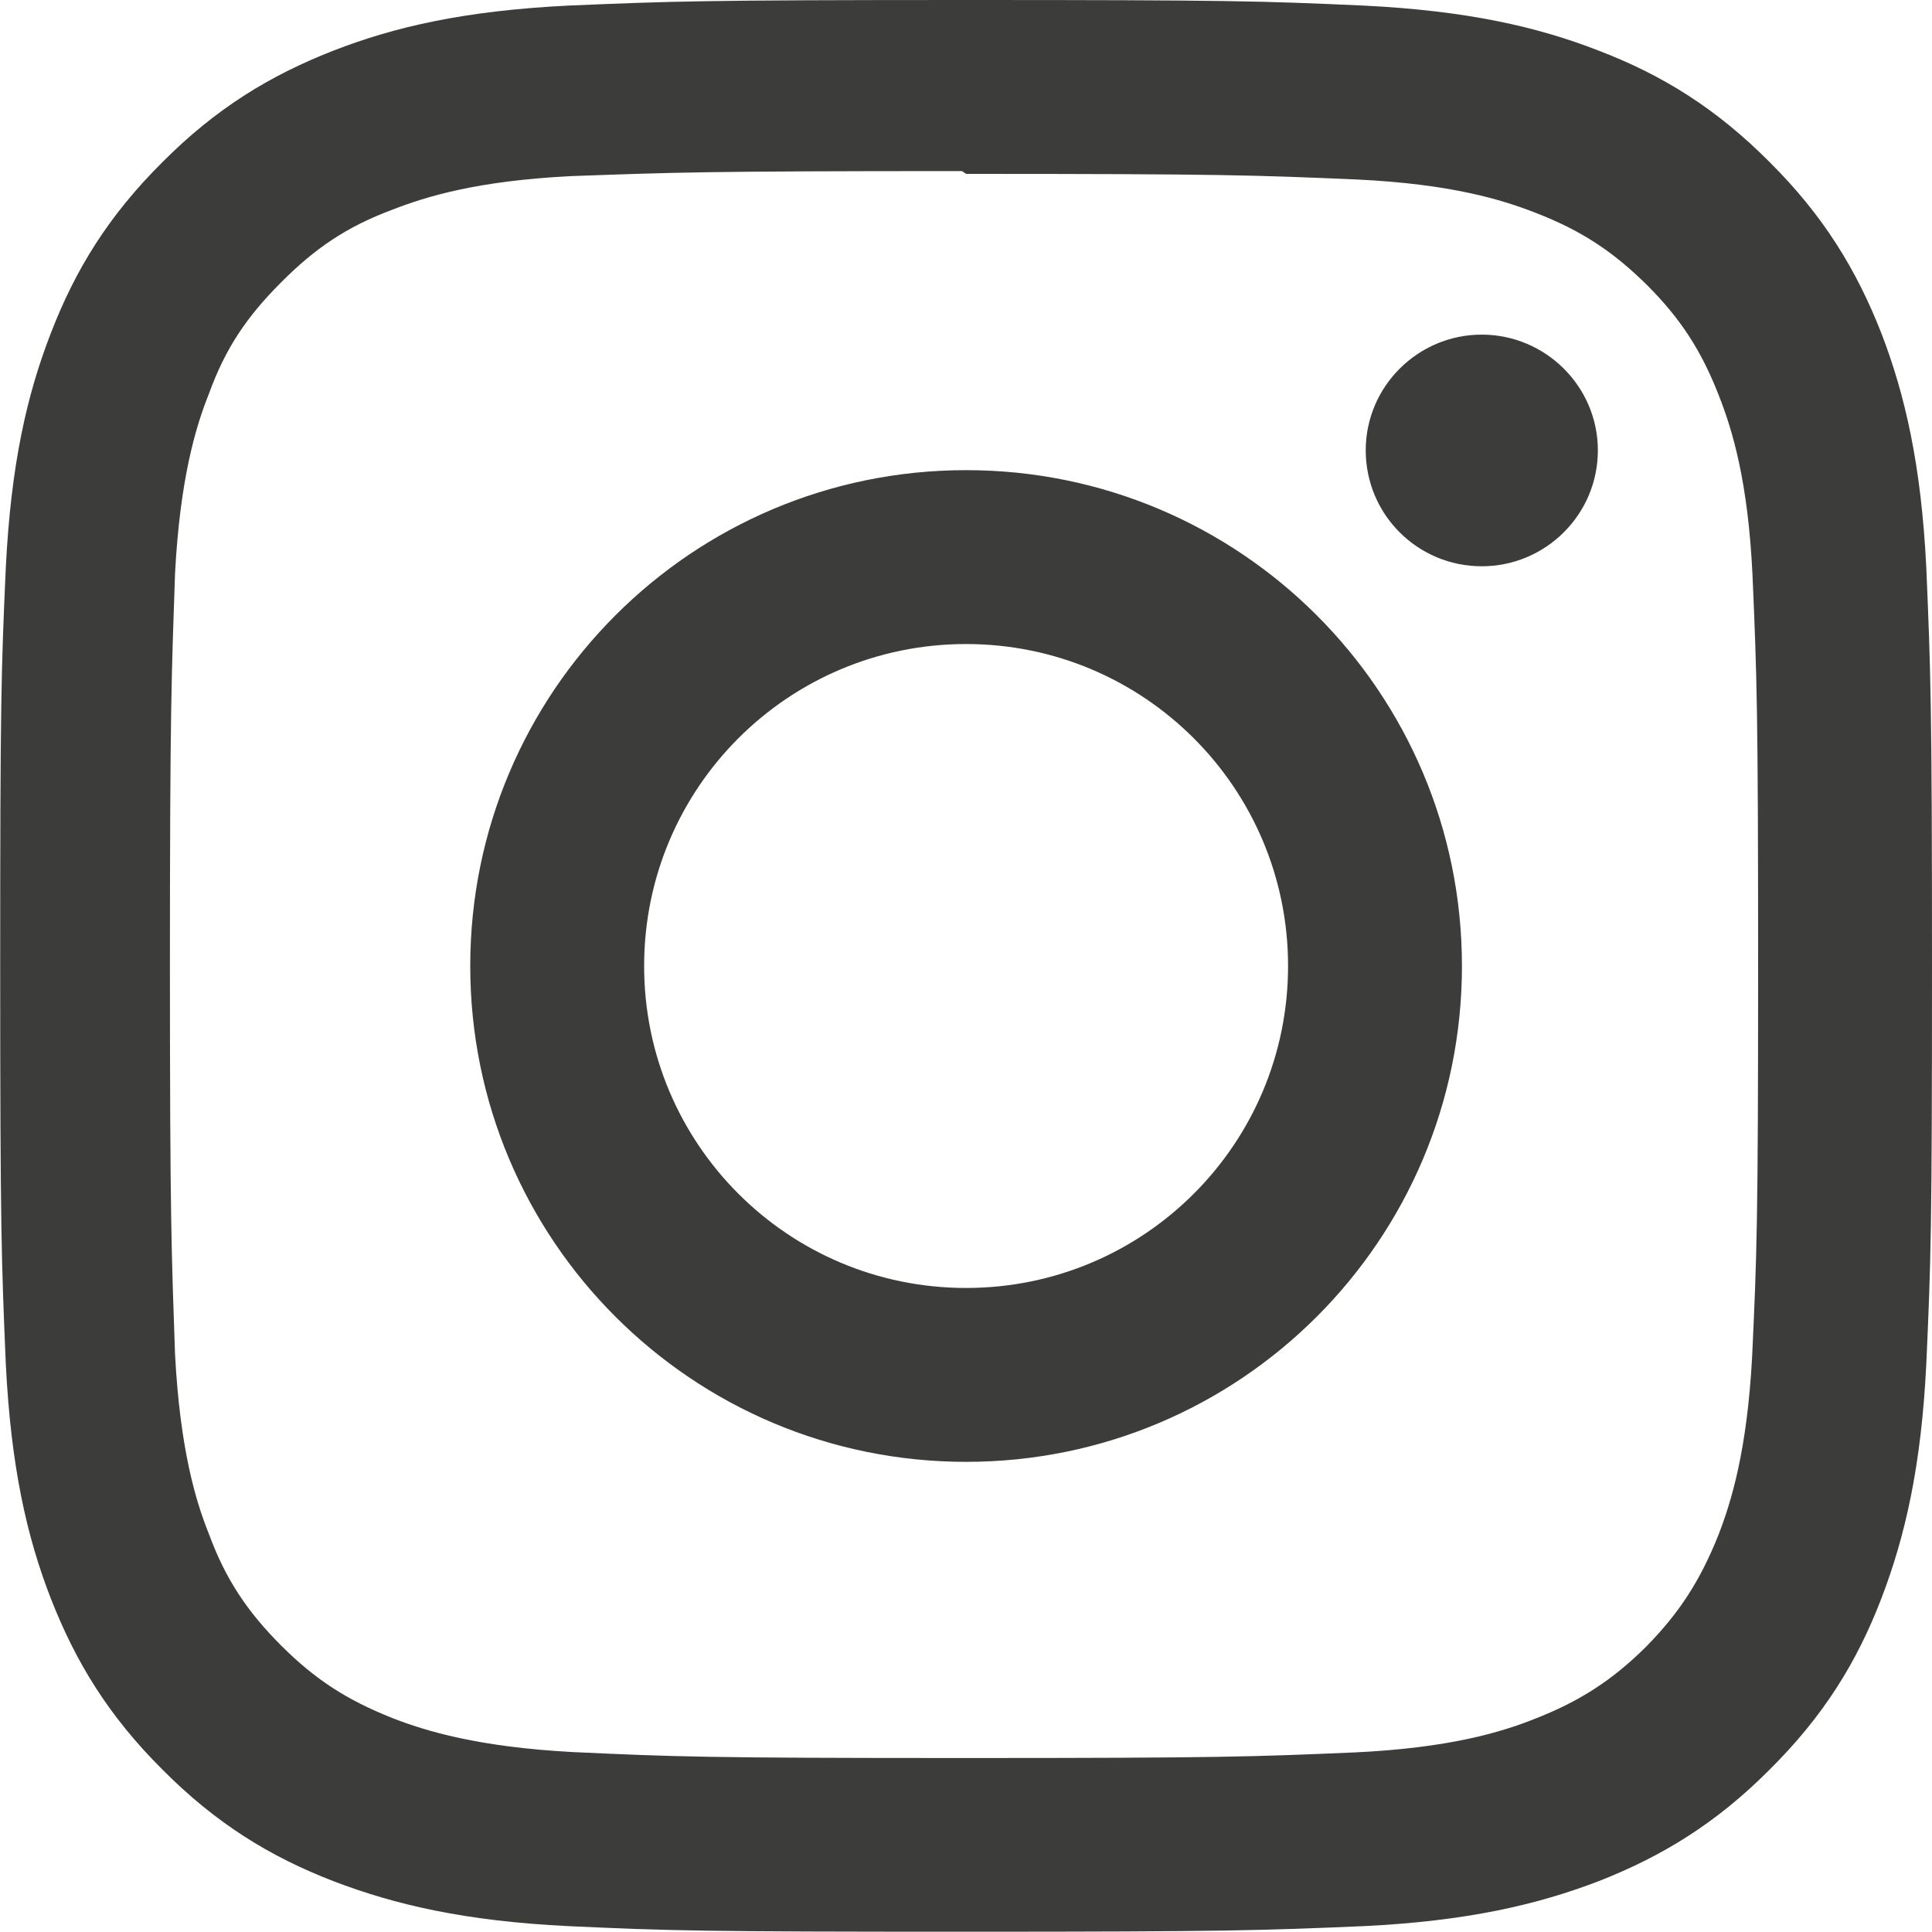 <?xml version="1.0" encoding="UTF-8"?> <svg xmlns="http://www.w3.org/2000/svg" width="20" height="20" viewBox="0 0 20 20" fill="none"> <path d="M10.001 0C7.283 0 6.944 0.013 5.88 0.058C4.812 0.111 4.089 0.276 3.452 0.524C2.794 0.781 2.234 1.123 1.681 1.679C1.124 2.232 0.779 2.792 0.526 3.45C0.278 4.088 0.113 4.81 0.06 5.878C0.012 6.942 0.002 7.281 0.002 9.999C0.002 12.717 0.015 13.056 0.06 14.119C0.113 15.184 0.278 15.91 0.526 16.547C0.783 17.205 1.125 17.765 1.681 18.318C2.234 18.875 2.794 19.22 3.452 19.474C4.089 19.718 4.815 19.887 5.88 19.939C6.944 19.988 7.283 19.997 10.001 19.997C12.719 19.997 13.058 19.984 14.121 19.939C15.186 19.887 15.912 19.718 16.549 19.474C17.207 19.216 17.767 18.874 18.32 18.318C18.877 17.765 19.222 17.208 19.476 16.547C19.72 15.91 19.889 15.184 19.941 14.119C19.989 13.055 20 12.717 20 9.999C20 7.281 19.986 6.942 19.941 5.878C19.889 4.813 19.72 4.084 19.476 3.45C19.218 2.792 18.876 2.232 18.32 1.679C17.767 1.123 17.21 0.777 16.549 0.524C15.912 0.276 15.186 0.111 14.121 0.058C13.057 0.01 12.719 0 10.001 0V0ZM10.001 1.8C12.67 1.8 12.989 1.813 14.044 1.858C15.017 1.904 15.547 2.066 15.899 2.204C16.368 2.386 16.696 2.601 17.051 2.952C17.399 3.3 17.614 3.632 17.796 4.101C17.934 4.453 18.096 4.983 18.142 5.956C18.187 7.011 18.2 7.331 18.2 9.999C18.2 12.668 18.187 12.988 18.138 14.043C18.086 15.016 17.923 15.546 17.786 15.898C17.597 16.367 17.386 16.695 17.037 17.05C16.685 17.398 16.35 17.613 15.884 17.795C15.537 17.933 14.999 18.095 14.023 18.141C12.962 18.186 12.649 18.199 9.973 18.199C7.297 18.199 6.985 18.186 5.923 18.137C4.95 18.084 4.413 17.922 4.061 17.785C3.586 17.596 3.261 17.384 2.912 17.036C2.56 16.684 2.336 16.349 2.164 15.883C2.024 15.536 1.864 14.998 1.812 14.021C1.776 12.973 1.759 12.648 1.759 9.984C1.759 7.322 1.776 6.996 1.812 5.935C1.864 4.958 2.024 4.422 2.164 4.073C2.336 3.598 2.561 3.272 2.912 2.921C3.26 2.572 3.586 2.348 4.061 2.171C4.413 2.034 4.937 1.872 5.914 1.823C6.974 1.785 7.287 1.771 9.959 1.771L10.001 1.8ZM10.001 4.867C7.163 4.867 4.868 7.165 4.868 10C4.868 12.838 7.166 15.133 10.001 15.133C12.839 15.133 15.134 12.835 15.134 10C15.134 7.162 12.836 4.867 10.001 4.867V4.867ZM10.001 13.333C8.158 13.333 6.668 11.842 6.668 10C6.668 8.158 8.158 6.667 10.001 6.667C11.843 6.667 13.334 8.158 13.334 10C13.334 11.842 11.843 13.333 10.001 13.333V13.333ZM16.541 4.662C16.541 5.326 16 5.862 15.339 5.862C14.675 5.862 14.138 5.326 14.138 4.662C14.138 4.001 14.678 3.464 15.339 3.464C15.999 3.464 16.541 4.001 16.541 4.662V4.662Z" fill="#3C3C3B"></path> </svg> 